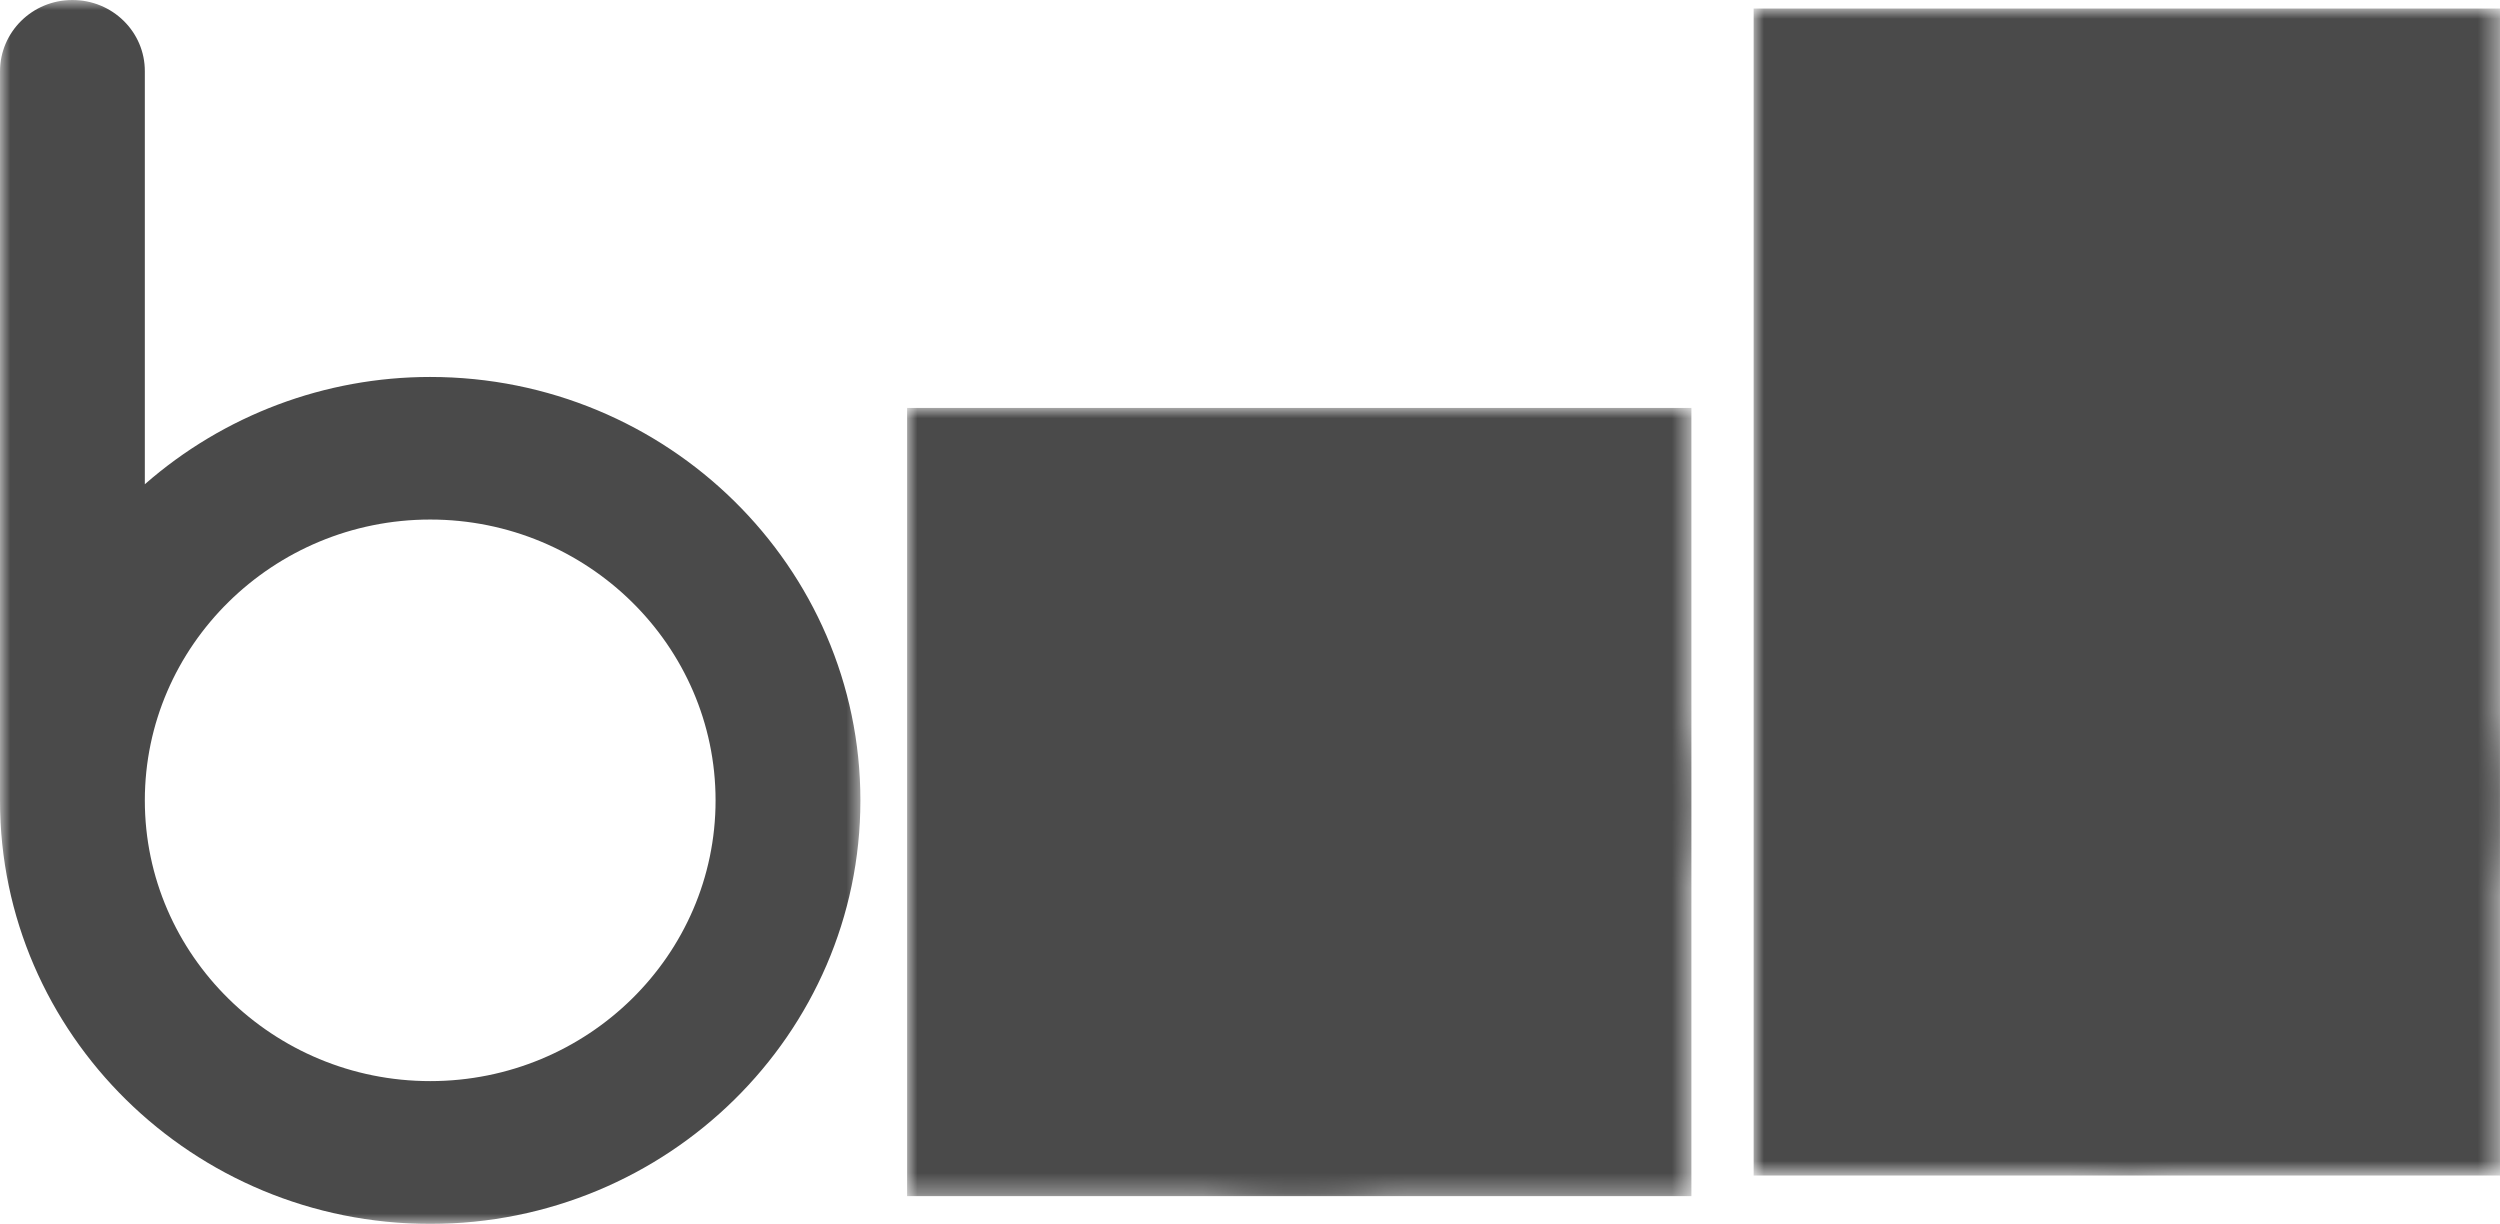 <?xml version="1.0" encoding="UTF-8"?><svg id="Layer_1" xmlns="http://www.w3.org/2000/svg" width="122.56" height="60" xmlns:xlink="http://www.w3.org/1999/xlink" viewBox="0 0 122.56 60"><defs><style>.cls-1,.cls-2,.cls-3,.cls-4,.cls-5,.cls-6,.cls-7,.cls-8{fill:none;}.cls-2{clip-path:url(#clippath-2);}.cls-3{clip-path:url(#clippath-1);}.cls-4{isolation:isolate;}.cls-9{fill:#fff;}.cls-10{fill:#4a4a4a;}.cls-5{mask:url(#mask-2);}.cls-6{mask:url(#mask-1);}.cls-7{mask:url(#mask);}.cls-8{clip-path:url(#clippath);}</style><mask id="mask" x="0" y="0" width="42.19" height="60" maskUnits="userSpaceOnUse"><rect y="0" width="42.19" height="60"/><g class="cls-4"><rect class="cls-9" y="0" width="42.19" height="60"/></g></mask><clipPath id="clippath"><rect class="cls-1" width="42.19" height="60"/></clipPath><mask id="mask-1" x="44.47" y="20" width="38.45" height="38.64" maskUnits="userSpaceOnUse"><rect x="44.47" y="20" width="38.45" height="38.64"/><g class="cls-4"><path class="cls-9" d="m63.72,58.56c-10.58,0-19.19-8.62-19.19-19.22s8.61-19.22,19.19-19.22,19.19,8.62,19.19,19.22-8.61,19.22-19.19,19.22h0Zm0-34.45c-8.39,0-15.21,6.83-15.21,15.23s6.82,15.23,15.21,15.23,15.21-6.83,15.21-15.23-6.82-15.23-15.21-15.23"/></g></mask><clipPath id="clippath-1"><rect class="cls-1" x="44.47" y="20" width="38.45" height="38.64"/></clipPath><mask id="mask-2" x="85.97" y=".42" width="36.59" height="57.21" maskUnits="userSpaceOnUse"><rect x="85.97" y=".42" width="36.59" height="57.21"/><g class="cls-4"><path class="cls-9" d="m104.31,21.12c10.03,0,18.19,8.17,18.19,18.22s-8.16,18.22-18.19,18.22-18.19-8.18-18.19-18.23V1.51c.02-.55.48-.98,1.03-.96.53.02.95.44.97.96v29.58c3.01-5.91,9.13-9.98,16.2-9.98h0Zm0,34.45c8.93,0,16.2-7.28,16.2-16.23s-7.27-16.23-16.2-16.23-16.2,7.28-16.2,16.23,7.27,16.23,16.2,16.23"/></g></mask><clipPath id="clippath-2"><rect class="cls-1" x="85.97" y=".42" width="36.59" height="57.21"/></clipPath></defs><g class="cls-7"><g class="cls-8"><path class="cls-10" d="m21.09,18.48c-5.15,0-10.12,1.87-13.99,5.26V3.5C7.11,1.57,5.52,0,3.55,0S0,1.57,0,3.5v35.75C0,50.69,9.46,60,21.09,60s21.09-9.31,21.09-20.76-9.46-20.76-21.09-20.76m0,34.52c-7.71,0-13.99-6.18-13.99-13.76s6.28-13.77,13.99-13.77,13.99,6.18,13.99,13.77-6.27,13.76-13.99,13.76"/></g></g><g class="cls-6"><g class="cls-3"><rect class="cls-10" x="44.47" y="20" width="38.45" height="38.64"/></g></g><g class="cls-5"><g class="cls-2"><rect class="cls-10" x="85.97" y=".42" width="36.59" height="57.21"/></g></g></svg>